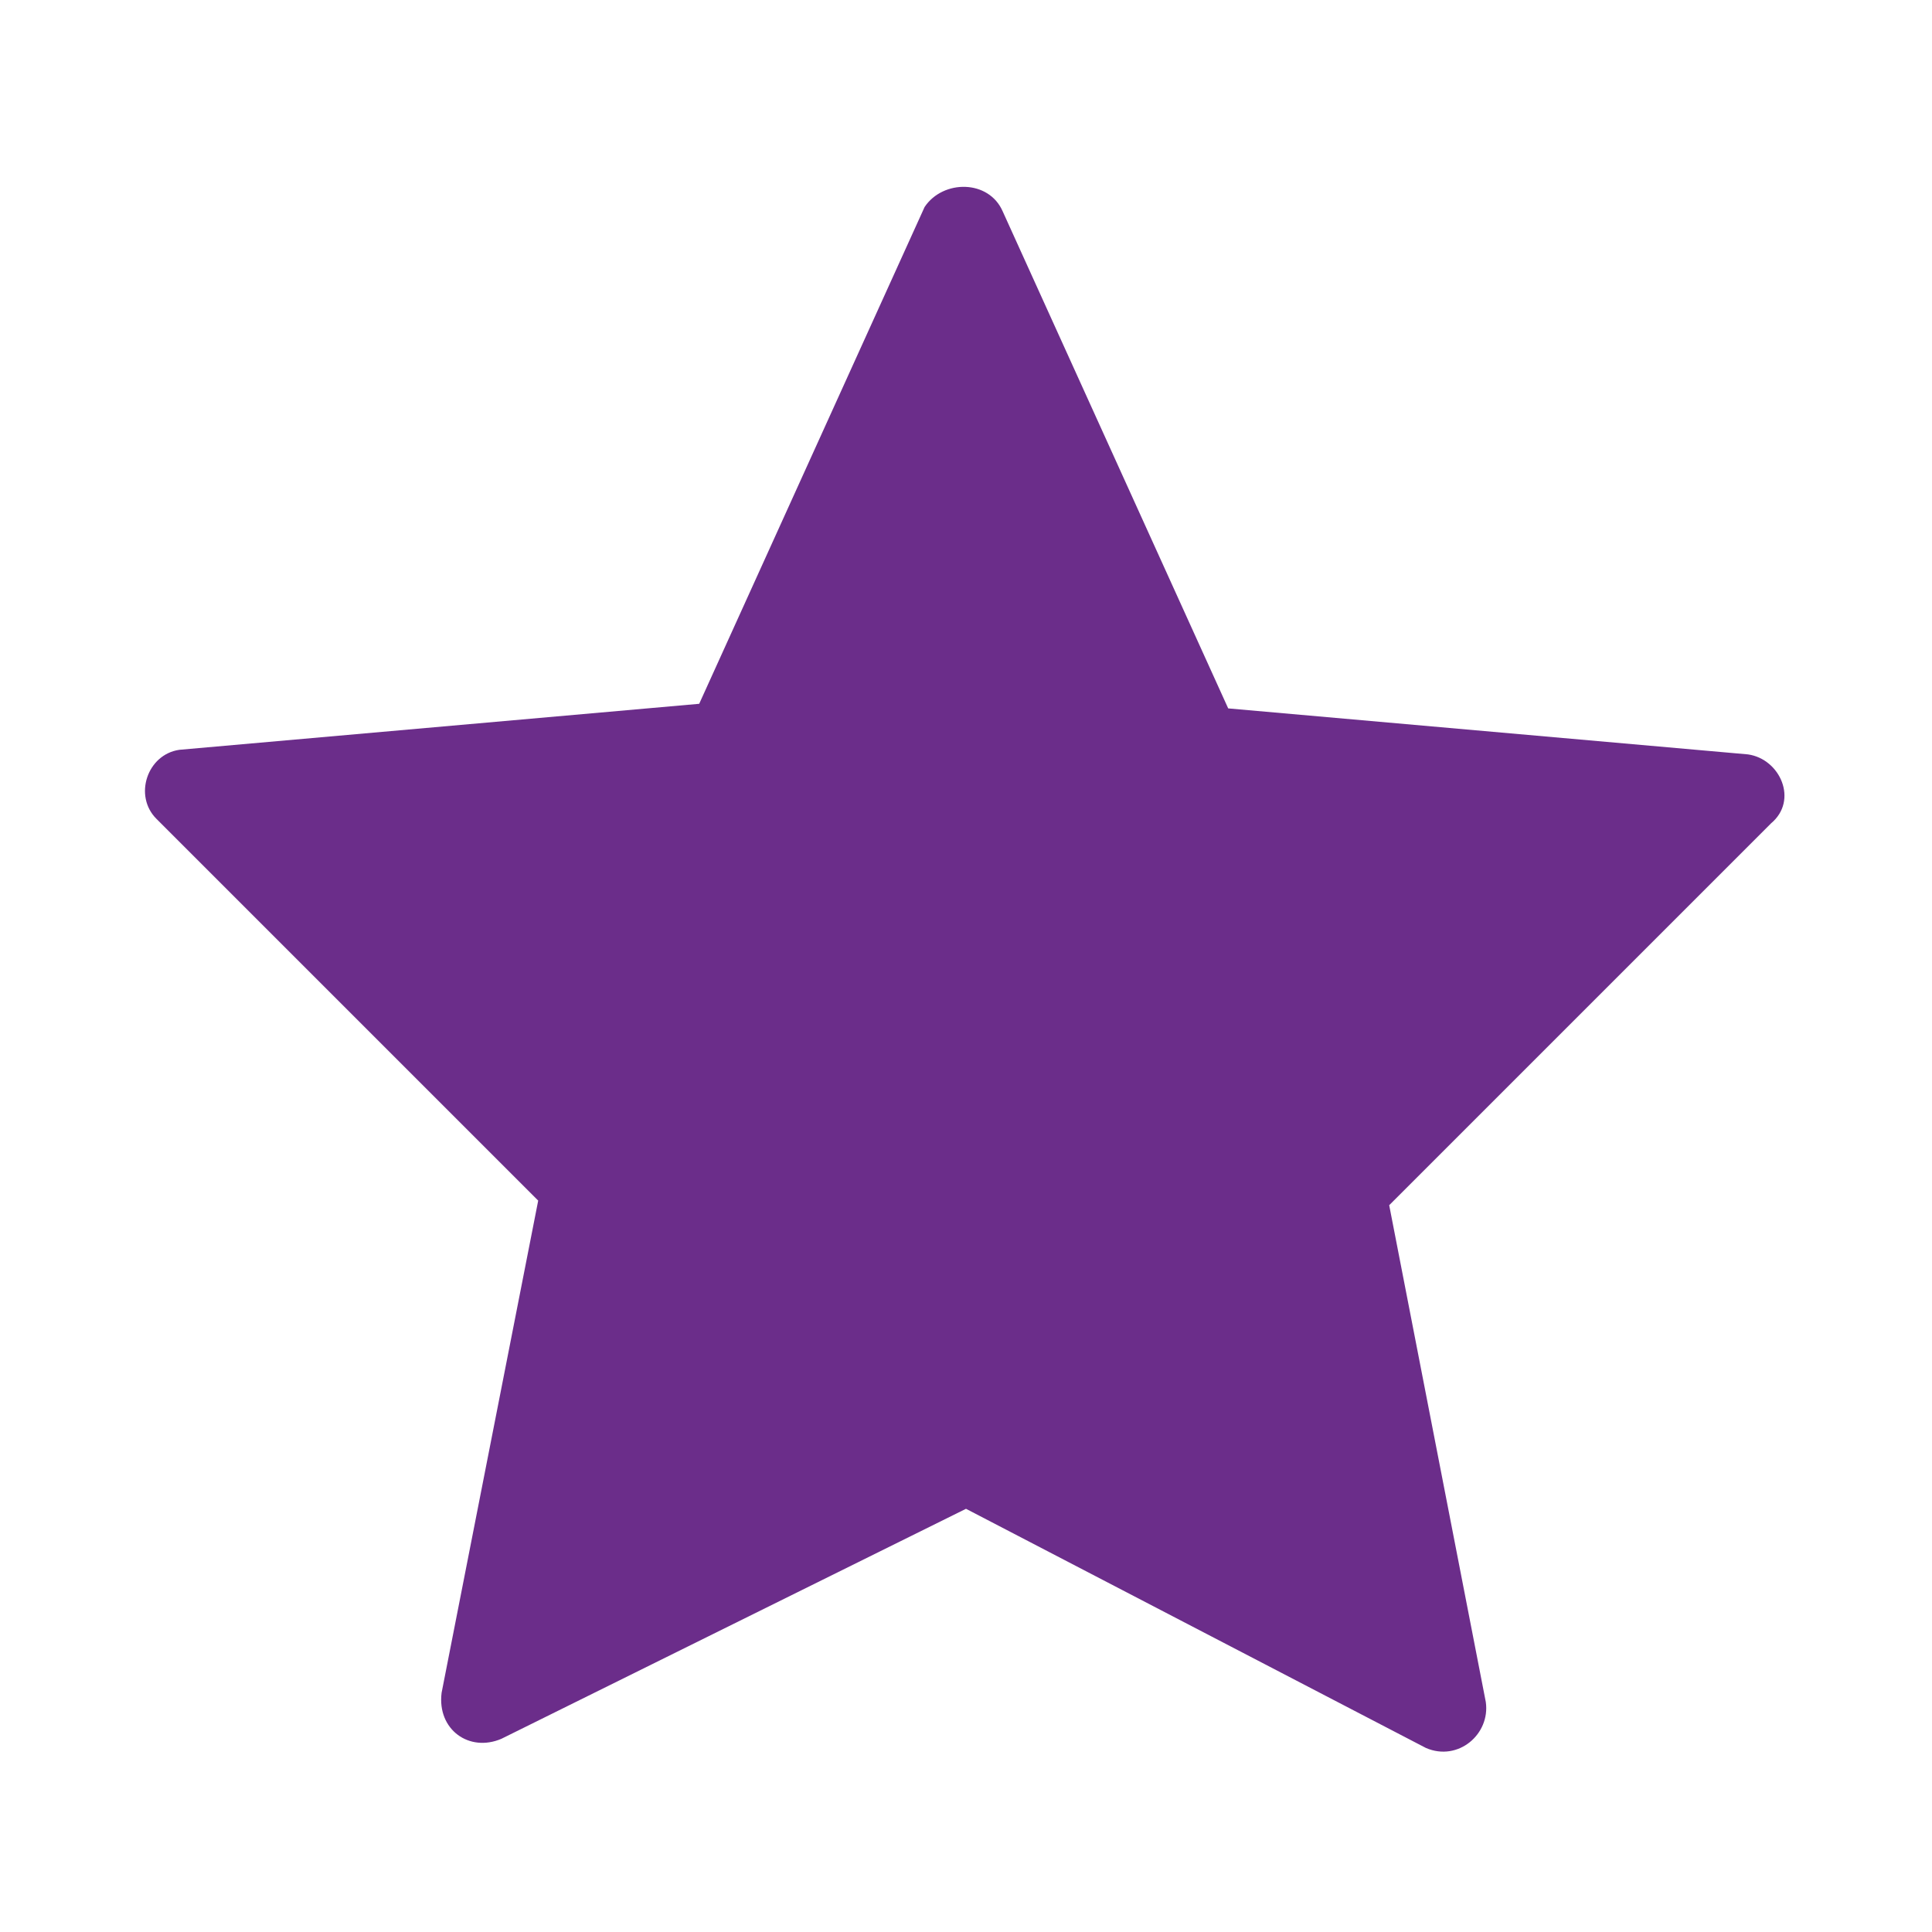 <svg version="1.2" xmlns="http://www.w3.org/2000/svg" xmlns:xlink="http://www.w3.org/1999/xlink" overflow="visible" preserveAspectRatio="none" viewBox="0 0 42 42" xml:space="preserve" y="0px" x="0px" id="Layer_1_1636899429498" width="20" height="20"><g transform="translate(1, 1)"><style type="text/css">
	.st0_1636899429498{fill:#515151;}
</style><g>
	<path d="M20.8,3.6l4.9,10.8l11.3,1c0.7,0.1,1.1,1,0.5,1.5l-8.3,8.3l2.1,10.8c0.1,0.7-0.6,1.3-1.3,1L20,31.8l-10.1,5   c-0.7,0.3-1.4-0.2-1.3-1l2.1-10.7l-8.3-8.3c-0.5-0.5-0.2-1.4,0.5-1.5l11.3-1l4.9-10.8C19.5,2.9,20.5,2.9,20.8,3.6z" class="st0_1636899429498" vector-effect="non-scaling-stroke" style="fill: rgb(107, 45, 138);"/>
</g></g></svg>